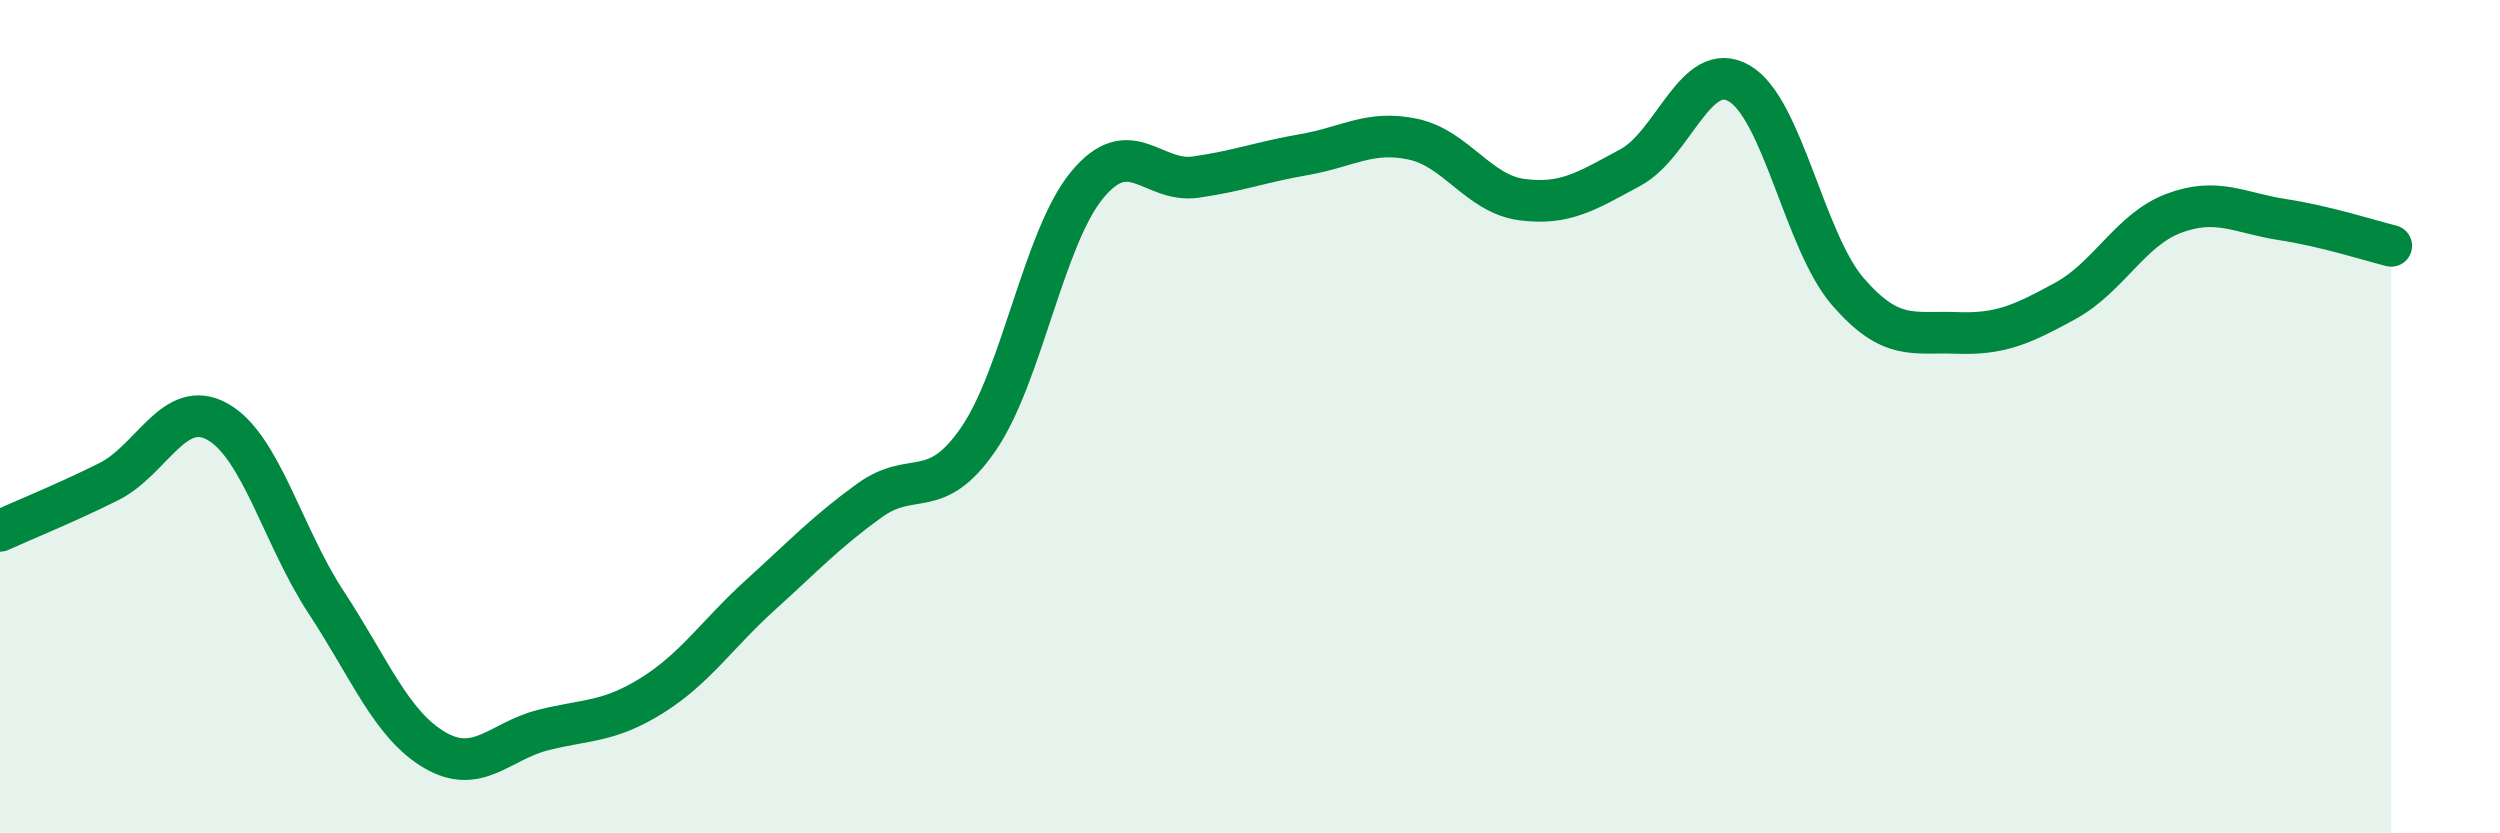 
    <svg width="60" height="20" viewBox="0 0 60 20" xmlns="http://www.w3.org/2000/svg">
      <path
        d="M 0,12.74 C 0.52,12.5 1.57,12.08 2.61,11.56 C 3.65,11.04 4.18,9.54 5.22,10.12 C 6.26,10.7 6.79,12.88 7.83,14.46 C 8.87,16.04 9.39,17.39 10.43,18 C 11.47,18.61 12,17.78 13.04,17.52 C 14.08,17.26 14.61,17.34 15.65,16.69 C 16.69,16.04 17.22,15.21 18.26,14.27 C 19.3,13.33 19.83,12.76 20.87,12.01 C 21.91,11.26 22.44,12.05 23.48,10.54 C 24.52,9.03 25.05,5.7 26.09,4.44 C 27.13,3.18 27.66,4.4 28.7,4.25 C 29.74,4.1 30.26,3.89 31.3,3.71 C 32.34,3.53 32.87,3.12 33.91,3.34 C 34.95,3.56 35.48,4.65 36.52,4.79 C 37.56,4.93 38.09,4.58 39.13,4.02 C 40.17,3.46 40.7,1.4 41.74,2 C 42.78,2.6 43.31,5.8 44.35,7 C 45.39,8.2 45.92,7.95 46.96,7.99 C 48,8.03 48.53,7.79 49.57,7.22 C 50.61,6.65 51.13,5.51 52.17,5.12 C 53.21,4.73 53.74,5.11 54.78,5.27 C 55.82,5.43 56.87,5.77 57.39,5.9L57.39 20L0 20Z"
        fill="#008740"
        opacity="0.1"
        stroke-linecap="round"
        stroke-linejoin="round"
      />
      <path
        d="M 0,12.74 C 0.52,12.5 1.57,12.08 2.61,11.56 C 3.65,11.04 4.18,9.54 5.22,10.12 C 6.26,10.7 6.79,12.88 7.83,14.46 C 8.87,16.04 9.39,17.39 10.43,18 C 11.47,18.61 12,17.78 13.04,17.52 C 14.08,17.26 14.61,17.34 15.65,16.69 C 16.69,16.04 17.22,15.21 18.26,14.27 C 19.3,13.33 19.83,12.76 20.87,12.01 C 21.91,11.26 22.44,12.05 23.48,10.54 C 24.52,9.03 25.05,5.7 26.09,4.44 C 27.13,3.18 27.66,4.4 28.7,4.25 C 29.74,4.1 30.26,3.89 31.3,3.71 C 32.34,3.53 32.87,3.12 33.91,3.34 C 34.95,3.56 35.48,4.65 36.52,4.79 C 37.56,4.93 38.09,4.58 39.13,4.02 C 40.17,3.46 40.7,1.4 41.74,2 C 42.78,2.6 43.31,5.8 44.35,7 C 45.39,8.2 45.92,7.95 46.96,7.99 C 48,8.03 48.53,7.79 49.57,7.22 C 50.61,6.65 51.13,5.51 52.17,5.12 C 53.21,4.73 53.74,5.11 54.78,5.27 C 55.82,5.43 56.87,5.77 57.39,5.9"
        stroke="#008740"
        stroke-width="1"
        fill="none"
        stroke-linecap="round"
        stroke-linejoin="round"
      />
    </svg>
  